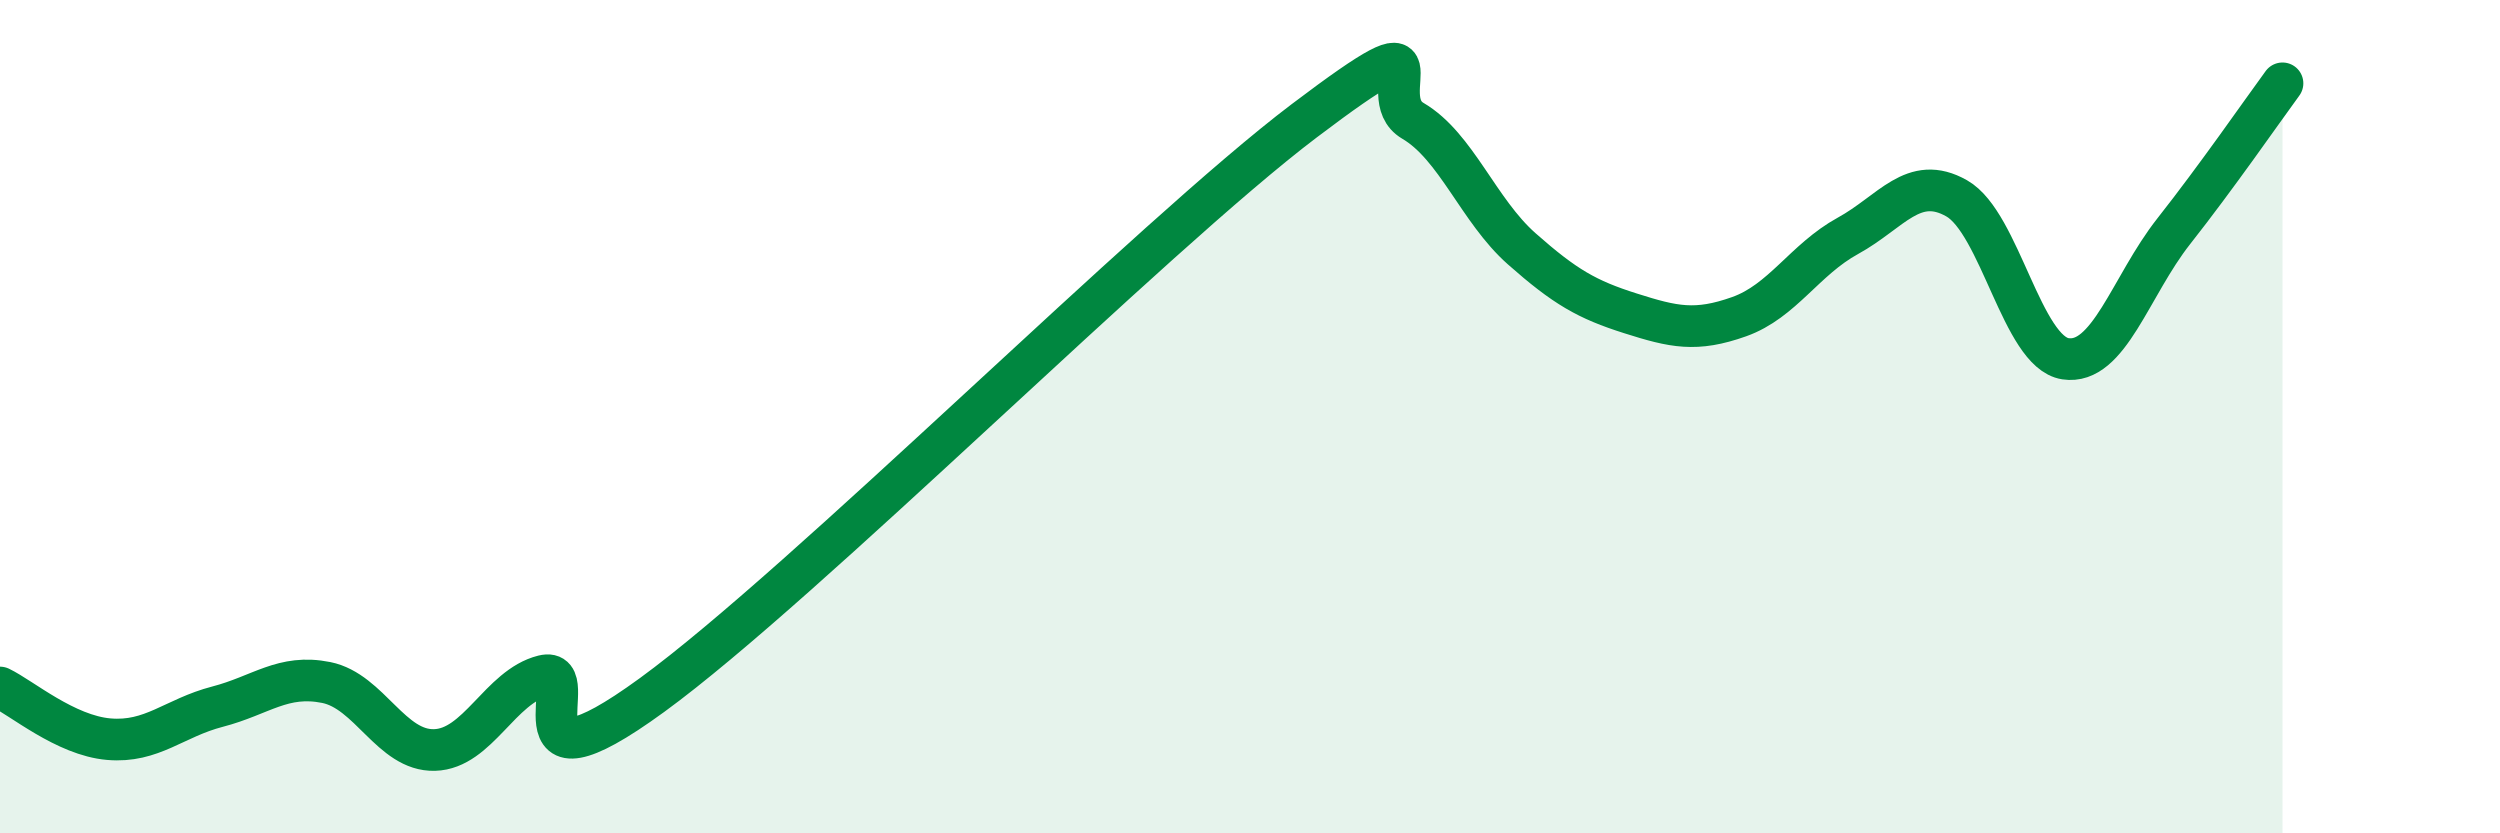 
    <svg width="60" height="20" viewBox="0 0 60 20" xmlns="http://www.w3.org/2000/svg">
      <path
        d="M 0,16.5 C 0.52,16.75 1.57,17.65 2.61,17.74 C 3.65,17.83 4.18,17.23 5.22,16.96 C 6.26,16.69 6.79,16.17 7.83,16.38 C 8.87,16.59 9.39,18.03 10.43,18 C 11.47,17.97 12,16.48 13.04,16.22 C 14.08,15.96 12,19.34 15.65,16.68 C 19.3,14.02 27.65,5.66 31.3,2.9 C 34.95,0.14 32.87,2.29 33.91,2.9 C 34.95,3.51 35.48,5.05 36.52,5.97 C 37.56,6.89 38.09,7.19 39.13,7.52 C 40.17,7.85 40.7,7.97 41.74,7.6 C 42.78,7.23 43.31,6.23 44.35,5.66 C 45.39,5.09 45.92,4.17 46.96,4.76 C 48,5.35 48.53,8.45 49.57,8.61 C 50.61,8.77 51.13,6.87 52.17,5.55 C 53.21,4.23 54.26,2.71 54.78,2L54.78 20L0 20Z"
        fill="#008740"
        opacity="0.1"
        stroke-linecap="round"
        stroke-linejoin="round"
      />
      <path
        d="M 0,16.5 C 0.52,16.75 1.57,17.65 2.61,17.74 C 3.65,17.83 4.18,17.23 5.22,16.96 C 6.26,16.69 6.79,16.17 7.83,16.38 C 8.87,16.59 9.39,18.03 10.43,18 C 11.47,17.97 12,16.48 13.04,16.22 C 14.08,15.96 12,19.34 15.65,16.68 C 19.3,14.02 27.65,5.66 31.3,2.9 C 34.95,0.14 32.87,2.29 33.91,2.9 C 34.95,3.51 35.48,5.05 36.52,5.97 C 37.56,6.89 38.09,7.19 39.13,7.52 C 40.17,7.85 40.7,7.97 41.74,7.6 C 42.78,7.23 43.31,6.23 44.35,5.66 C 45.39,5.09 45.92,4.17 46.96,4.76 C 48,5.35 48.53,8.45 49.57,8.61 C 50.61,8.77 51.13,6.87 52.17,5.55 C 53.21,4.23 54.26,2.71 54.78,2"
        stroke="#008740"
        stroke-width="1"
        fill="none"
        stroke-linecap="round"
        stroke-linejoin="round"
      />
    </svg>
  